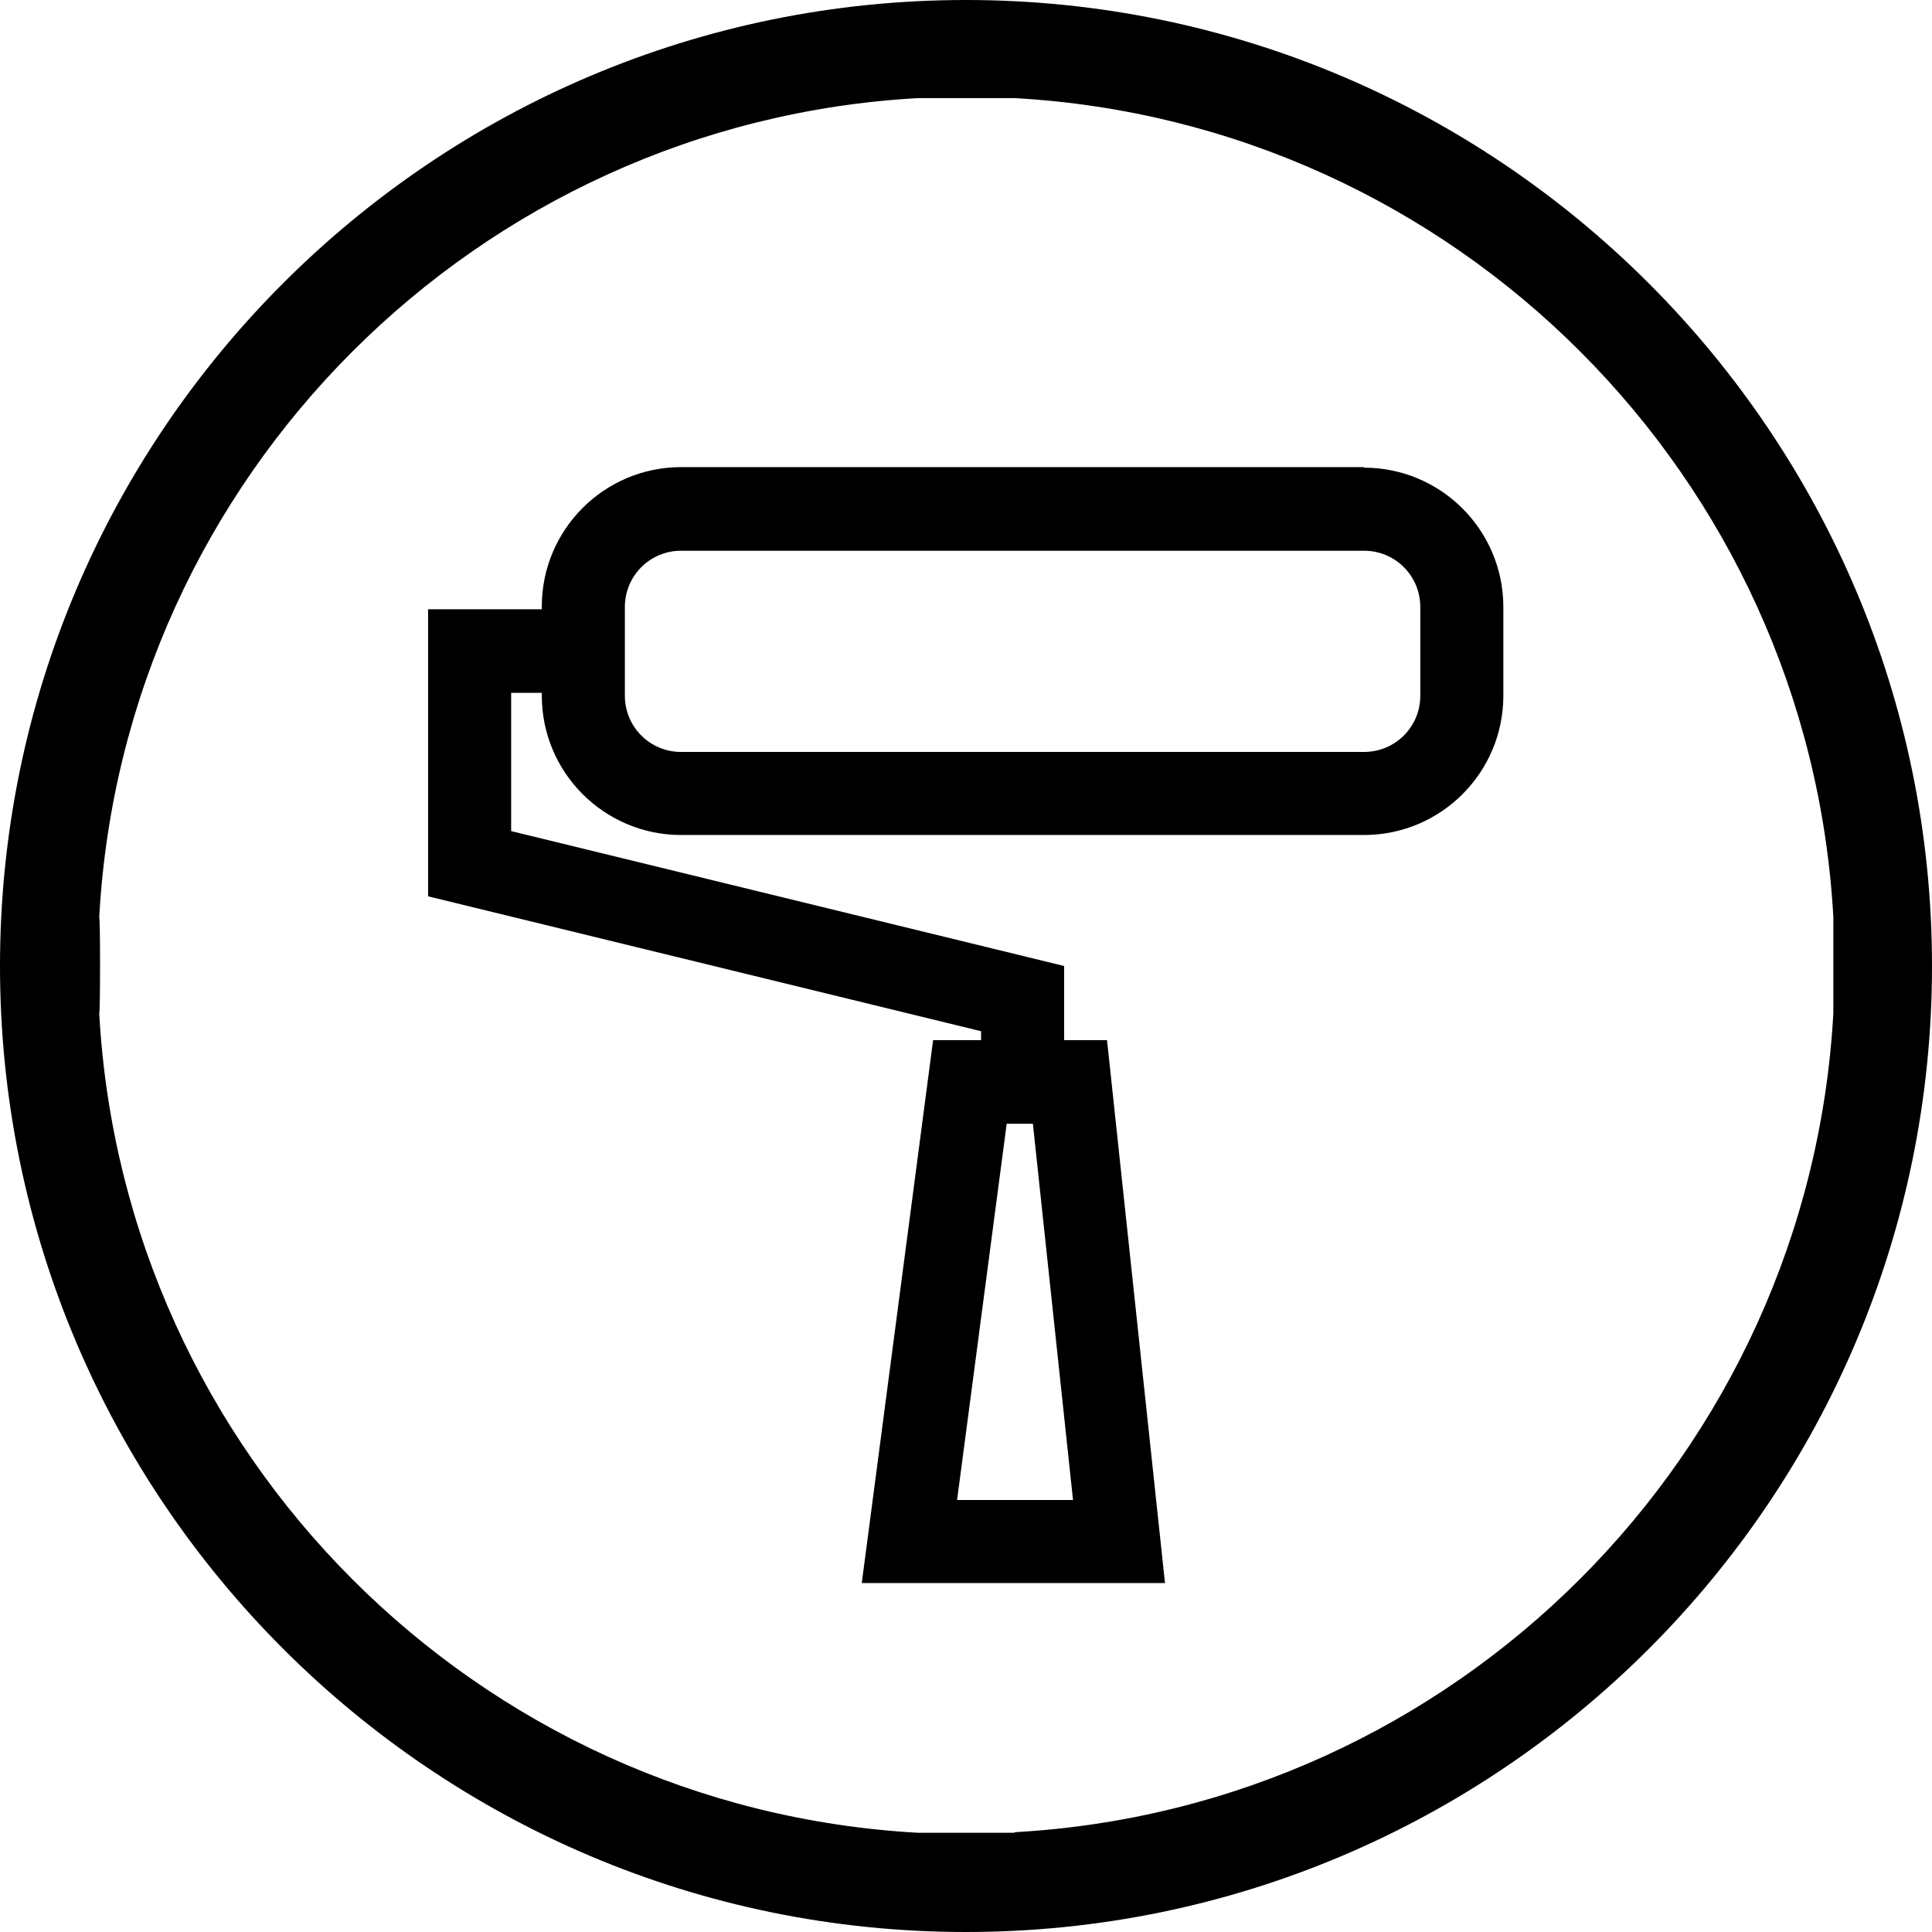 <?xml version="1.0" encoding="utf-8"?><svg xmlns="http://www.w3.org/2000/svg" xmlns:xlink="http://www.w3.org/1999/xlink" data-name="Warstwa 1" viewBox="0 0 34.66 34.66"><defs><clipPath><rect width="34.66" height="34.66" />
      
    </clipPath>
    
    
  </defs><g><path d="M18.2,32.88h-1.73c-7.91-.44-14.25-6.78-14.69-14.7.02,0,.02-1.72,0-1.72.43-7.91,6.78-14.26,14.69-14.7h1.73c7.91.44,14.25,6.78,14.69,14.69v1.73c-.44,7.91-6.78,14.25-14.69,14.69M17.33,0C7.77,0,0,7.77,0,17.33s7.77,17.33,17.33,17.33,17.33-7.77,17.33-17.33S26.88,0,17.33,0" /><path d="M25.86,12.48c0,.76-.62,1.39-1.39,1.39h-12.25c-.76,0-1.39-.62-1.39-1.39v-1.59c0-.76.62-1.39,1.39-1.39h12.25c.76,0,1.39.62,1.39,1.39v1.59ZM19.66,27.29h-2.93l.99-7.5h1.14l.8,7.5ZM24.47,8.76h-12.25c-1.17,0-2.13.95-2.13,2.13v.42h-2.04v4.48l9.92,2.42v.83h-.91l-1.18,8.99h4.6l-.96-8.99h-.81v-1.42l-9.92-2.42v-3.15h1.3v.42c0,1.17.96,2.13,2.13,2.13h12.25c1.17,0,2.13-.95,2.13-2.13v-1.59c0-1.17-.95-2.13-2.13-2.13" /><path d="M24.47,8.38h-12.25c-1.38,0-2.5,1.12-2.5,2.5v.05h-2.04v5.15l9.92,2.42v.16h-.86l-1.28,9.74h5.44l-1.04-9.74h-.77v-1.33l-9.92-2.42v-2.48h.55v.05c0,1.38,1.12,2.5,2.5,2.5h12.25c1.38,0,2.5-1.12,2.5-2.5v-1.59c0-1.38-1.12-2.5-2.5-2.5ZM18.53,20.16l.72,6.75h-2.08l.89-6.75h.48ZM25.48,12.48c0,.56-.45,1.01-1.01,1.01h-12.25c-.56,0-1.01-.45-1.01-1.01v-1.59c0-.56.45-1.01,1.01-1.01h12.25c.56,0,1.01.45,1.01,1.01v1.59Z" />
    
    
    
  </g></svg>